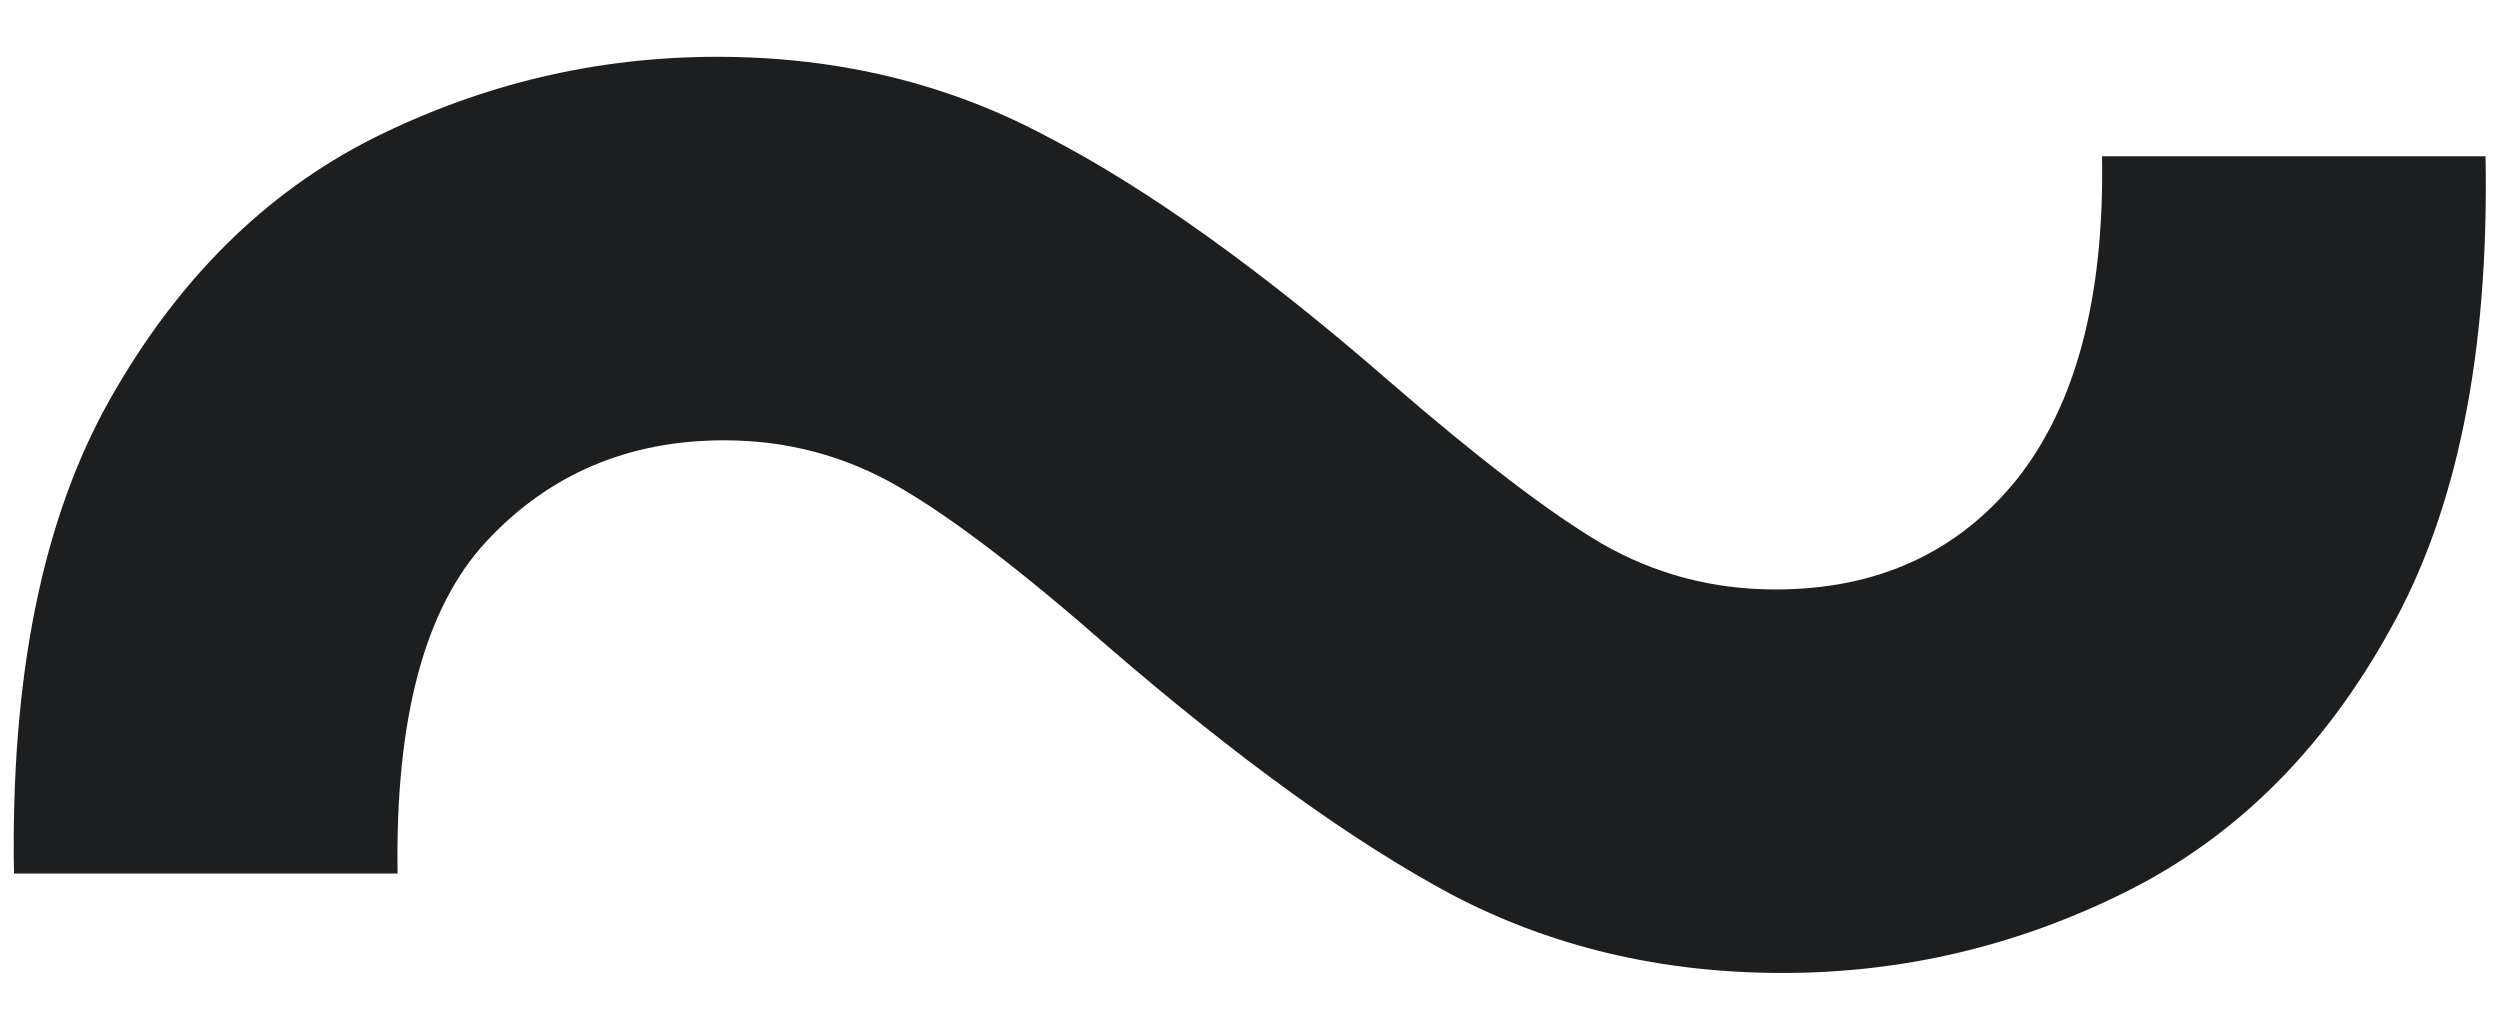 <svg width="32" height="13" viewBox="0 0 32 13" fill="none" xmlns="http://www.w3.org/2000/svg"><path d="M.179 11.182C.134 8.667.543 6.644 1.406 5.114 2.27 3.583 3.391 2.47 4.77 1.773 6.164 1.076 7.634.727 9.179.727c1.545.0 2.955.341 4.227 1.023 1.288.667 2.758 1.72 4.409 3.159C18.937 5.879 19.831 6.561 20.497 6.955 21.179 7.348 21.921 7.545 22.724 7.545c1.303.0 2.333-.47 3.091-1.409C26.573 5.182 26.937 3.803 26.906 2h4.909C31.861 4.515 31.452 6.538 30.588 8.068 29.74 9.598 28.618 10.712 27.224 11.409 25.831 12.106 24.361 12.454 22.815 12.454c-1.545.0-2.954-.333-4.227-1C17.315 10.773 15.846 9.712 14.179 8.273c-1.106-.97-2-1.652-2.682-2.045C10.815 5.833 10.073 5.636 9.27 5.636c-1.227.0-2.242.432-3.045 1.295-.788.848-1.167 2.265-1.136 4.25H.179z" fill="#1d1e1f"/></svg>